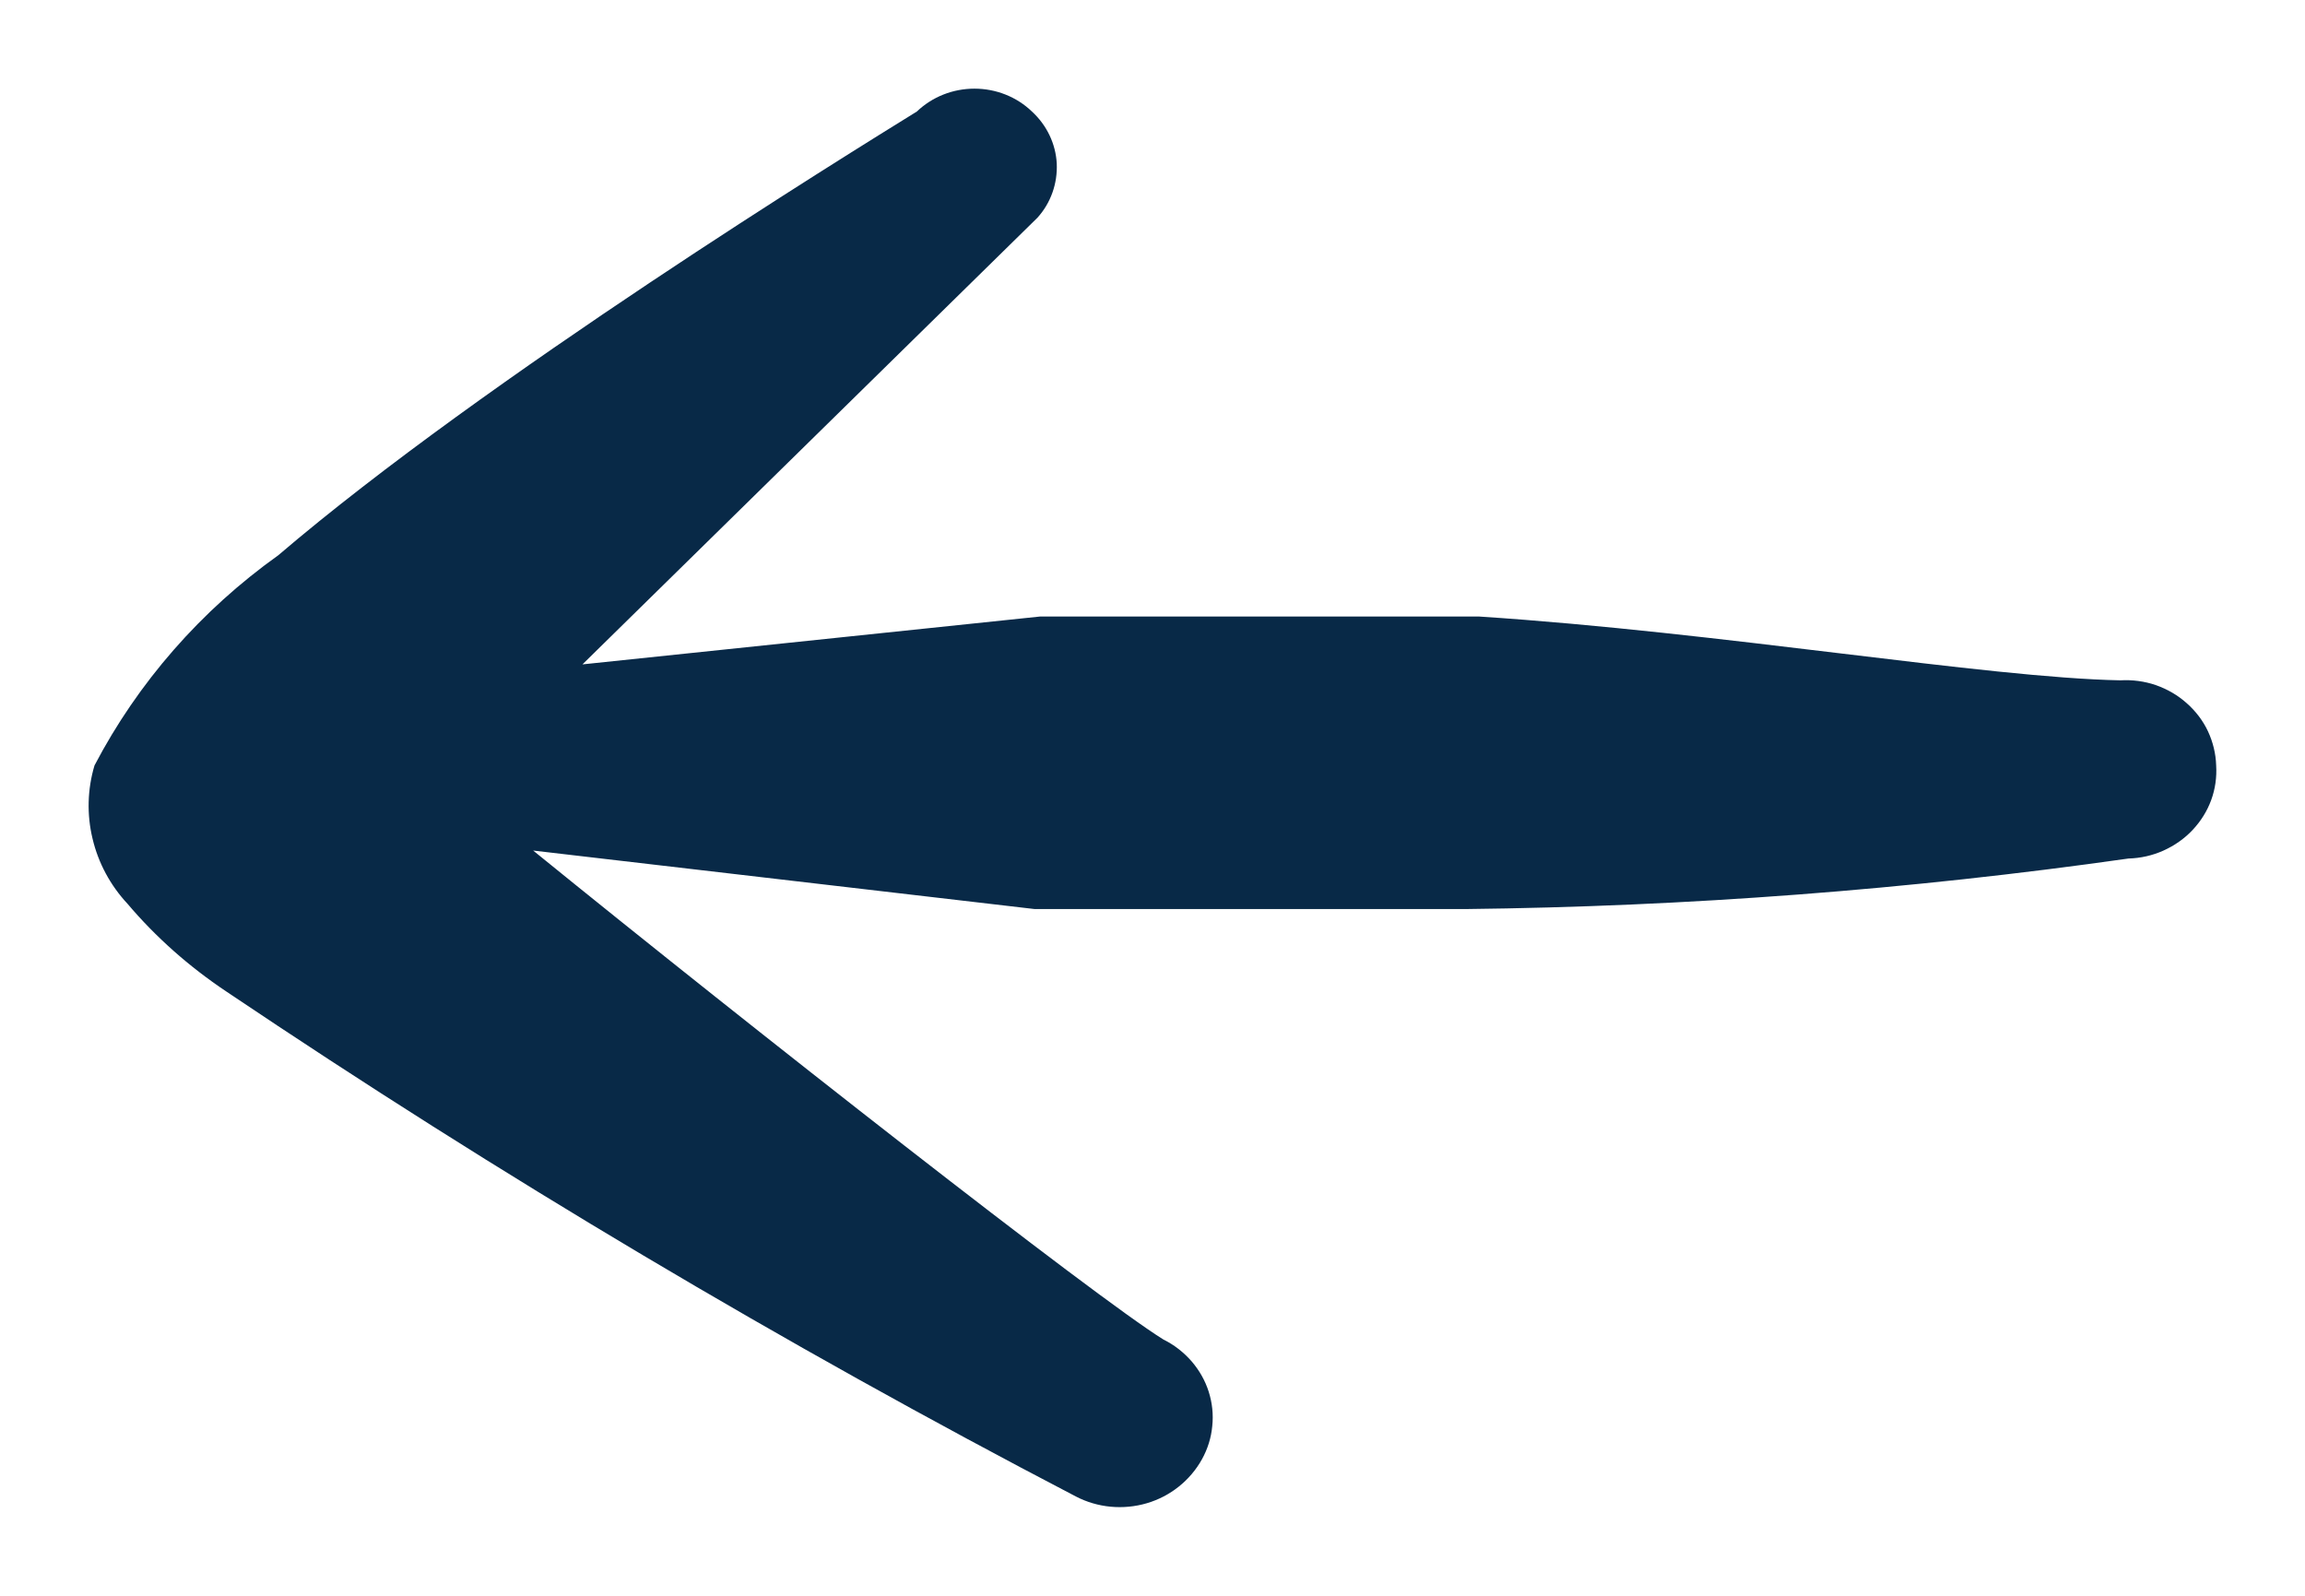 <svg width="13" height="9" viewBox="0 0 13 9" fill="none" xmlns="http://www.w3.org/2000/svg">
<path fill-rule="evenodd" clip-rule="evenodd" d="M5.851 1.228L3.285 3.747L5.867 3.477C6.408 3.477 7.413 3.477 8.34 3.477C9.716 3.567 11.2 3.822 11.958 3.837C12.026 3.833 12.095 3.842 12.159 3.864C12.224 3.887 12.283 3.921 12.333 3.966C12.384 4.011 12.425 4.065 12.453 4.125C12.481 4.185 12.497 4.251 12.499 4.317C12.503 4.383 12.494 4.449 12.471 4.512C12.448 4.575 12.412 4.632 12.366 4.681C12.32 4.73 12.264 4.769 12.202 4.797C12.14 4.825 12.073 4.84 12.004 4.842C10.765 5.018 9.515 5.113 8.263 5.127C7.289 5.127 6.377 5.127 5.836 5.127L3.007 4.797C4.243 5.801 6.176 7.316 6.562 7.555C6.623 7.585 6.676 7.627 6.72 7.677C6.764 7.728 6.797 7.786 6.817 7.849C6.837 7.912 6.844 7.978 6.837 8.043C6.831 8.109 6.811 8.172 6.779 8.23C6.713 8.349 6.601 8.439 6.468 8.478C6.335 8.517 6.191 8.504 6.068 8.44C4.416 7.579 2.816 6.628 1.275 5.591C1.067 5.452 0.879 5.286 0.719 5.097C0.622 4.993 0.554 4.866 0.522 4.73C0.489 4.594 0.493 4.451 0.533 4.317C0.778 3.849 1.133 3.443 1.569 3.132C2.744 2.128 4.785 0.868 5.171 0.629C5.258 0.546 5.374 0.5 5.496 0.5C5.617 0.5 5.734 0.546 5.82 0.629C5.904 0.706 5.954 0.811 5.96 0.922C5.965 1.034 5.927 1.144 5.851 1.228Z" fill="#082947"/>
</svg>

